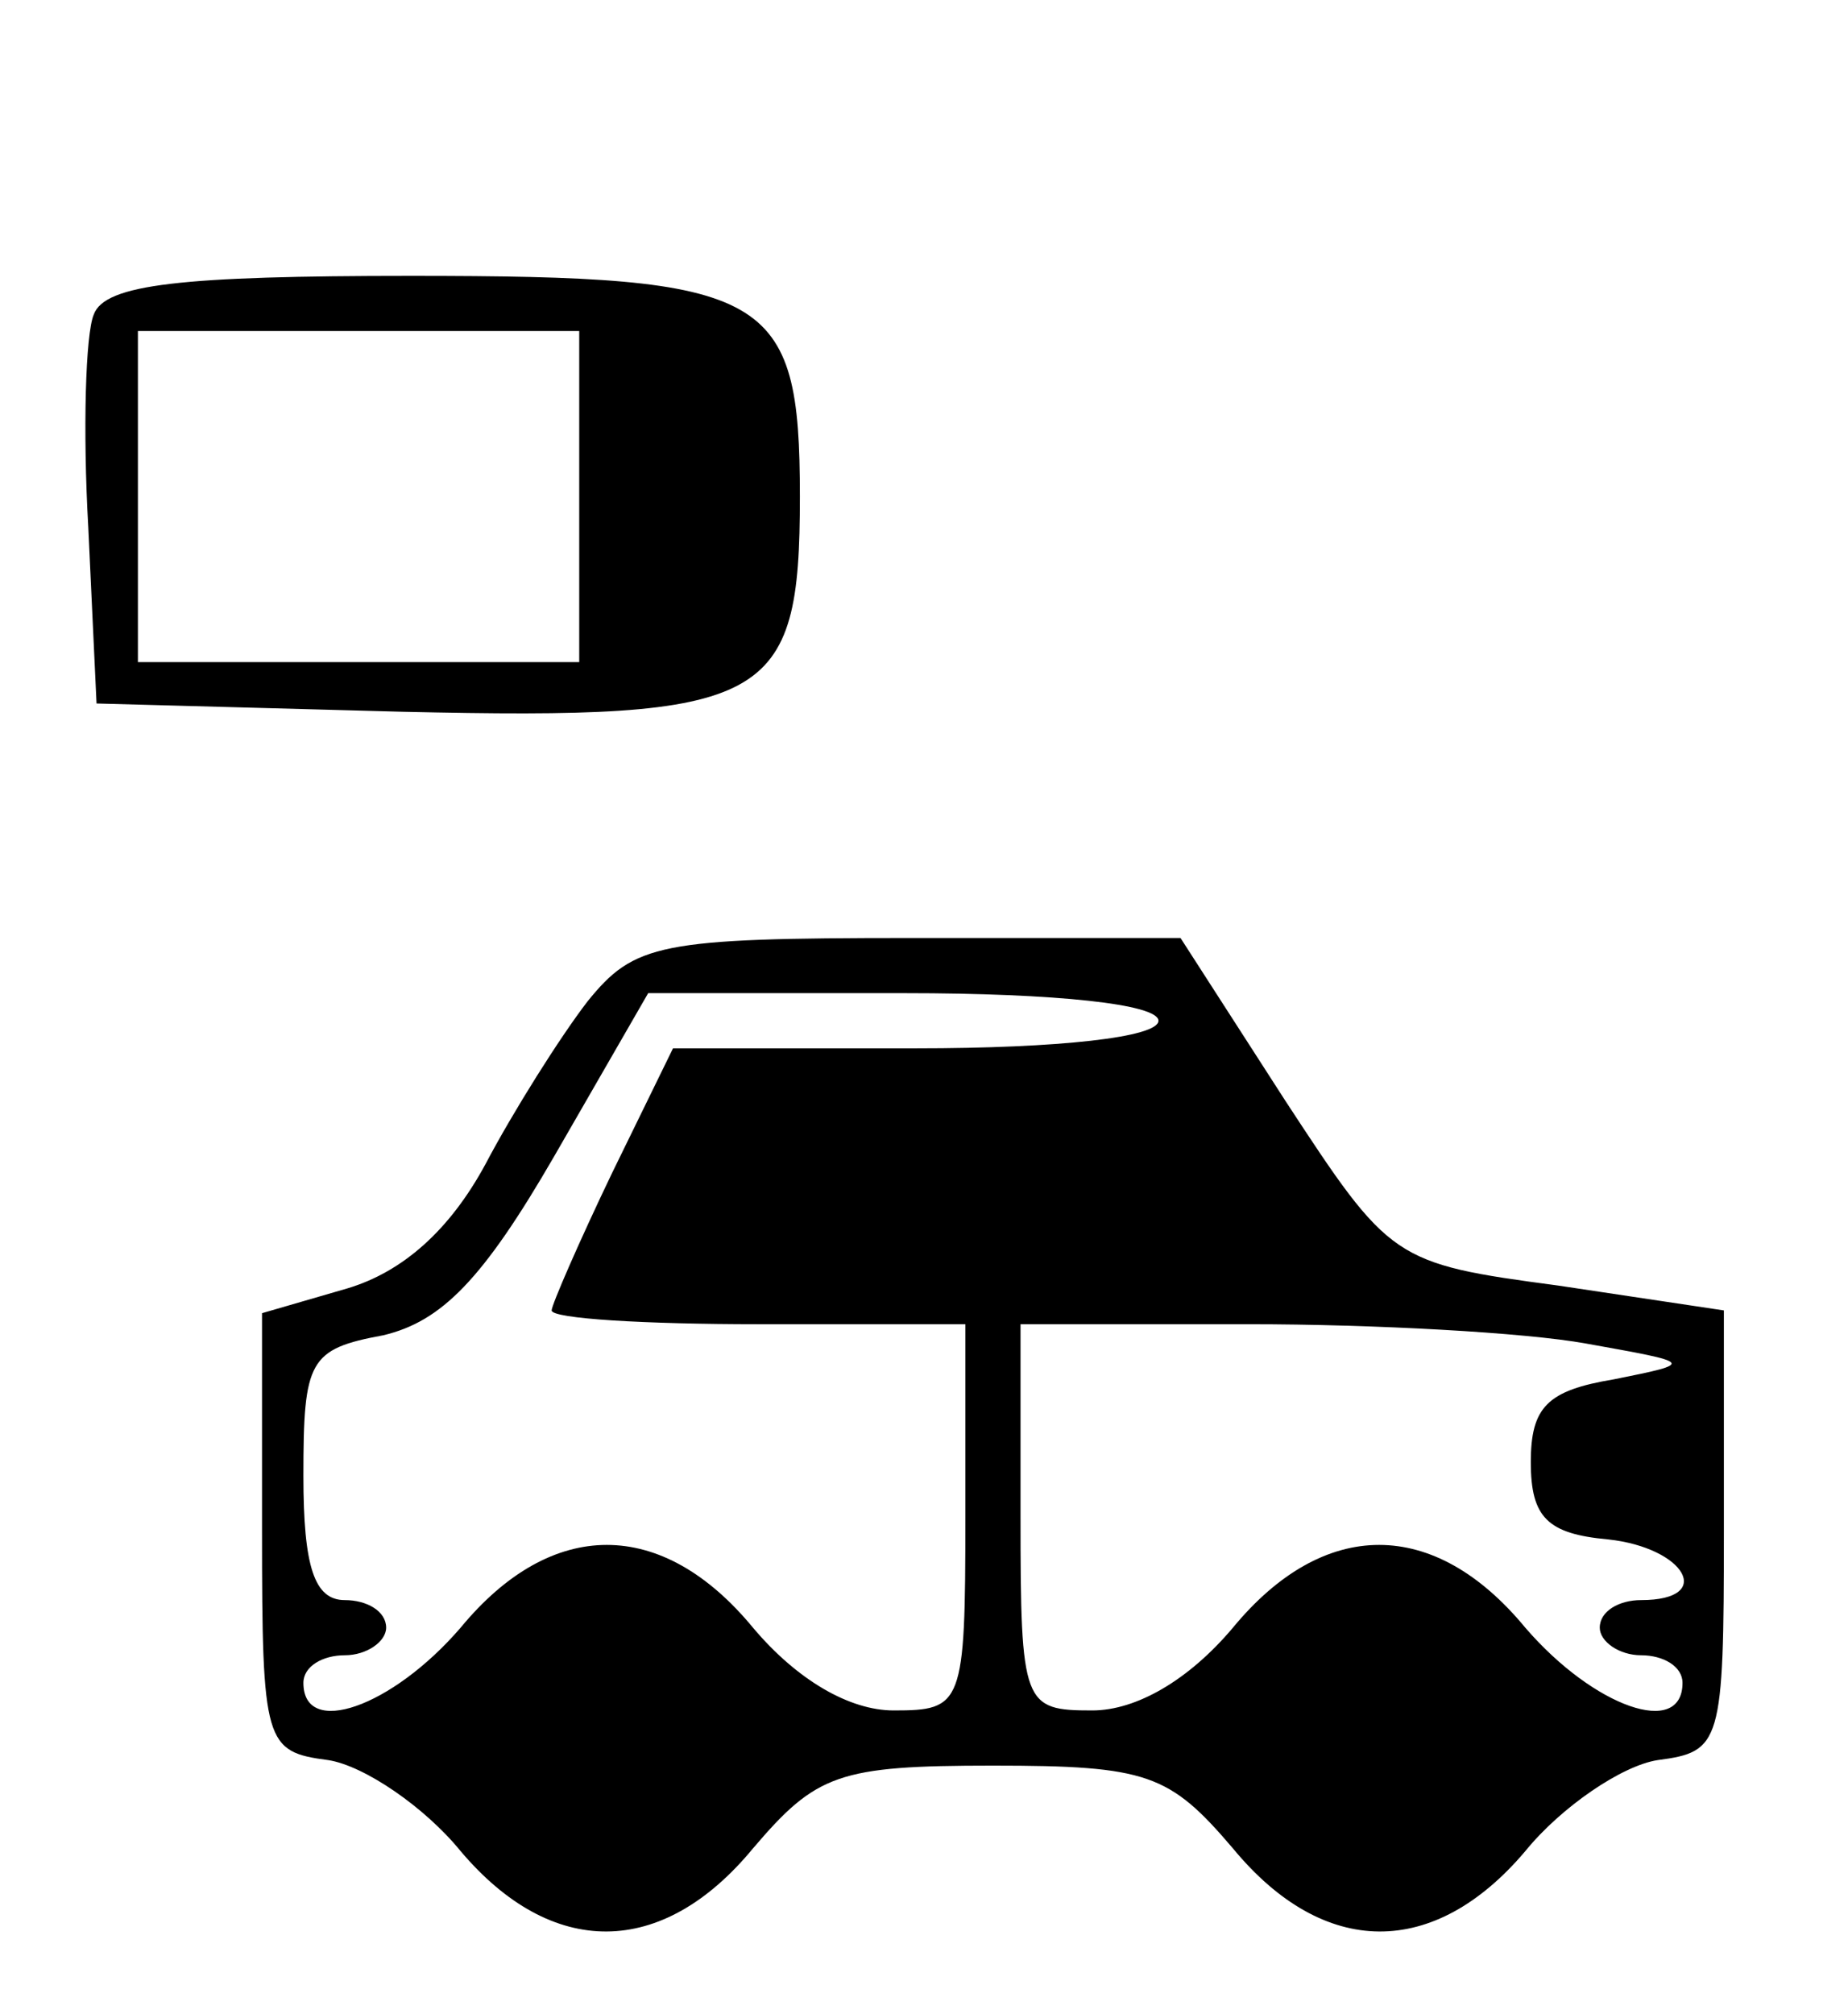 <?xml version="1.0" standalone="no"?>
<!DOCTYPE svg PUBLIC "-//W3C//DTD SVG 20010904//EN"
 "http://www.w3.org/TR/2001/REC-SVG-20010904/DTD/svg10.dtd">
<svg version="1.0" xmlns="http://www.w3.org/2000/svg"
 width="67pt" height="73pt" viewBox="0 0 67 73"
 preserveAspectRatio="xMidYMid meet">

<g transform="translate(0,73) scale(0.1,-0.1)"
fill="#000000" stroke="none">
<path d="M34 616 c-3 -7 -4 -42 -2 -77 l3 -64 111 -3 c133 -3 144 3 144 78 0
74 -11 80 -141 80 -83 0 -111 -3 -115 -14z m176 -66 l0 -60 -80 0 -80 0 0 60
0 60 80 0 80 0 0 -60z"/>
<path d="M213 367 c-10 -13 -27 -40 -37 -59 -13 -24 -30 -39 -50 -45 l-31 -9
0 -79 c0 -77 1 -80 24 -83 13 -2 35 -17 48 -33 33 -39 73 -39 106 1 23 27 31
30 87 30 56 0 64 -3 87 -30 33 -40 73 -40 106 -1 13 16 35 31 48 33 23 3 24 6
24 83 l0 80 -60 9 c-60 8 -61 9 -99 67 l-38 59 -98 0 c-91 0 -100 -2 -117 -23z
m207 -7 c0 -6 -36 -10 -88 -10 l-88 0 -22 -45 c-12 -25 -22 -48 -22 -50 0 -3
34 -5 75 -5 l75 0 0 -70 c0 -68 -1 -70 -26 -70 -16 0 -35 11 -51 30 -33 40
-73 40 -106 0 -25 -29 -57 -40 -57 -20 0 6 7 10 15 10 8 0 15 5 15 10 0 6 -7
10 -15 10 -11 0 -15 12 -15 45 0 42 2 46 29 51 21 5 36 20 62 65 l34 59 93 0
c55 0 92 -4 92 -10z m155 -117 c39 -7 40 -7 10 -13 -24 -4 -30 -10 -30 -30 0
-20 6 -26 28 -28 28 -3 39 -22 12 -22 -8 0 -15 -4 -15 -10 0 -5 7 -10 15 -10
8 0 15 -4 15 -10 0 -20 -32 -9 -57 20 -33 40 -73 40 -106 0 -16 -19 -35 -30
-51 -30 -25 0 -26 2 -26 70 l0 70 83 0 c45 0 100 -3 122 -7z"/>
</g>
</svg>
